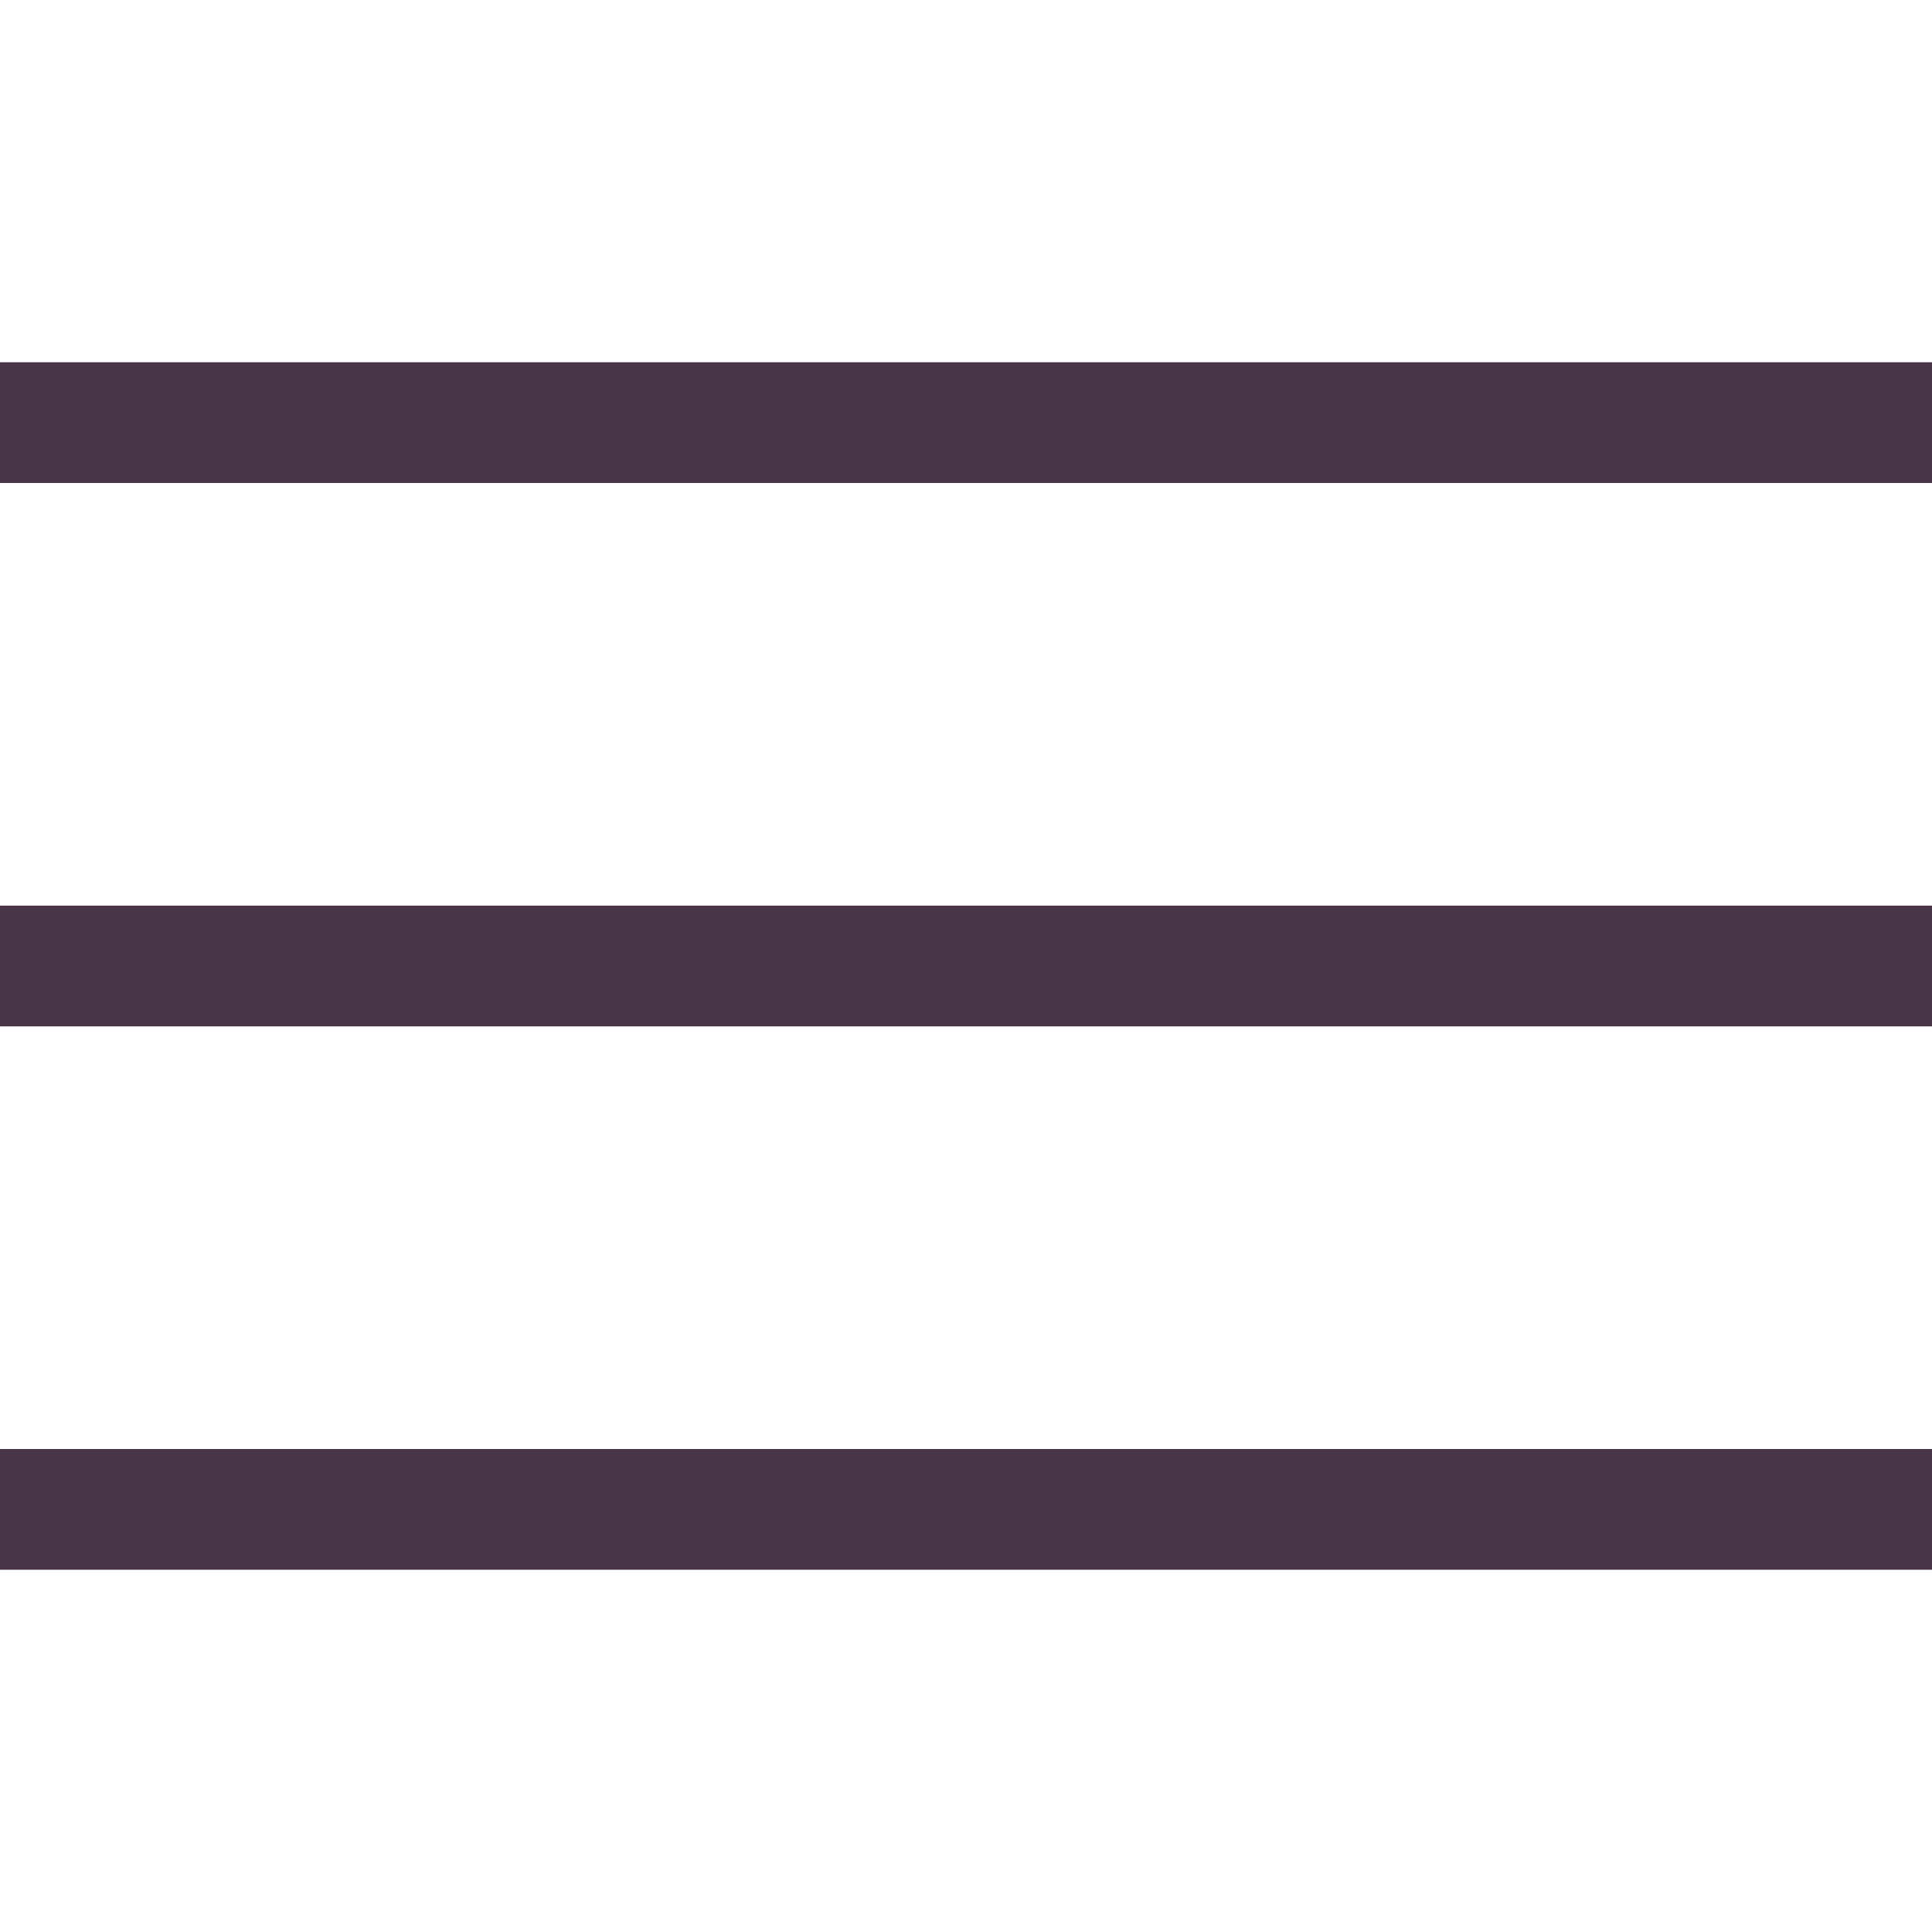 <svg xmlns="http://www.w3.org/2000/svg" width="32" height="32" viewBox="0 0 32 32" fill="none"><path fill-rule="evenodd" clip-rule="evenodd" d="M0 6H32V8H0V6ZM0 15H32V17H0V15ZM32 24H0V26H32V24Z" fill="#493548"></path></svg>